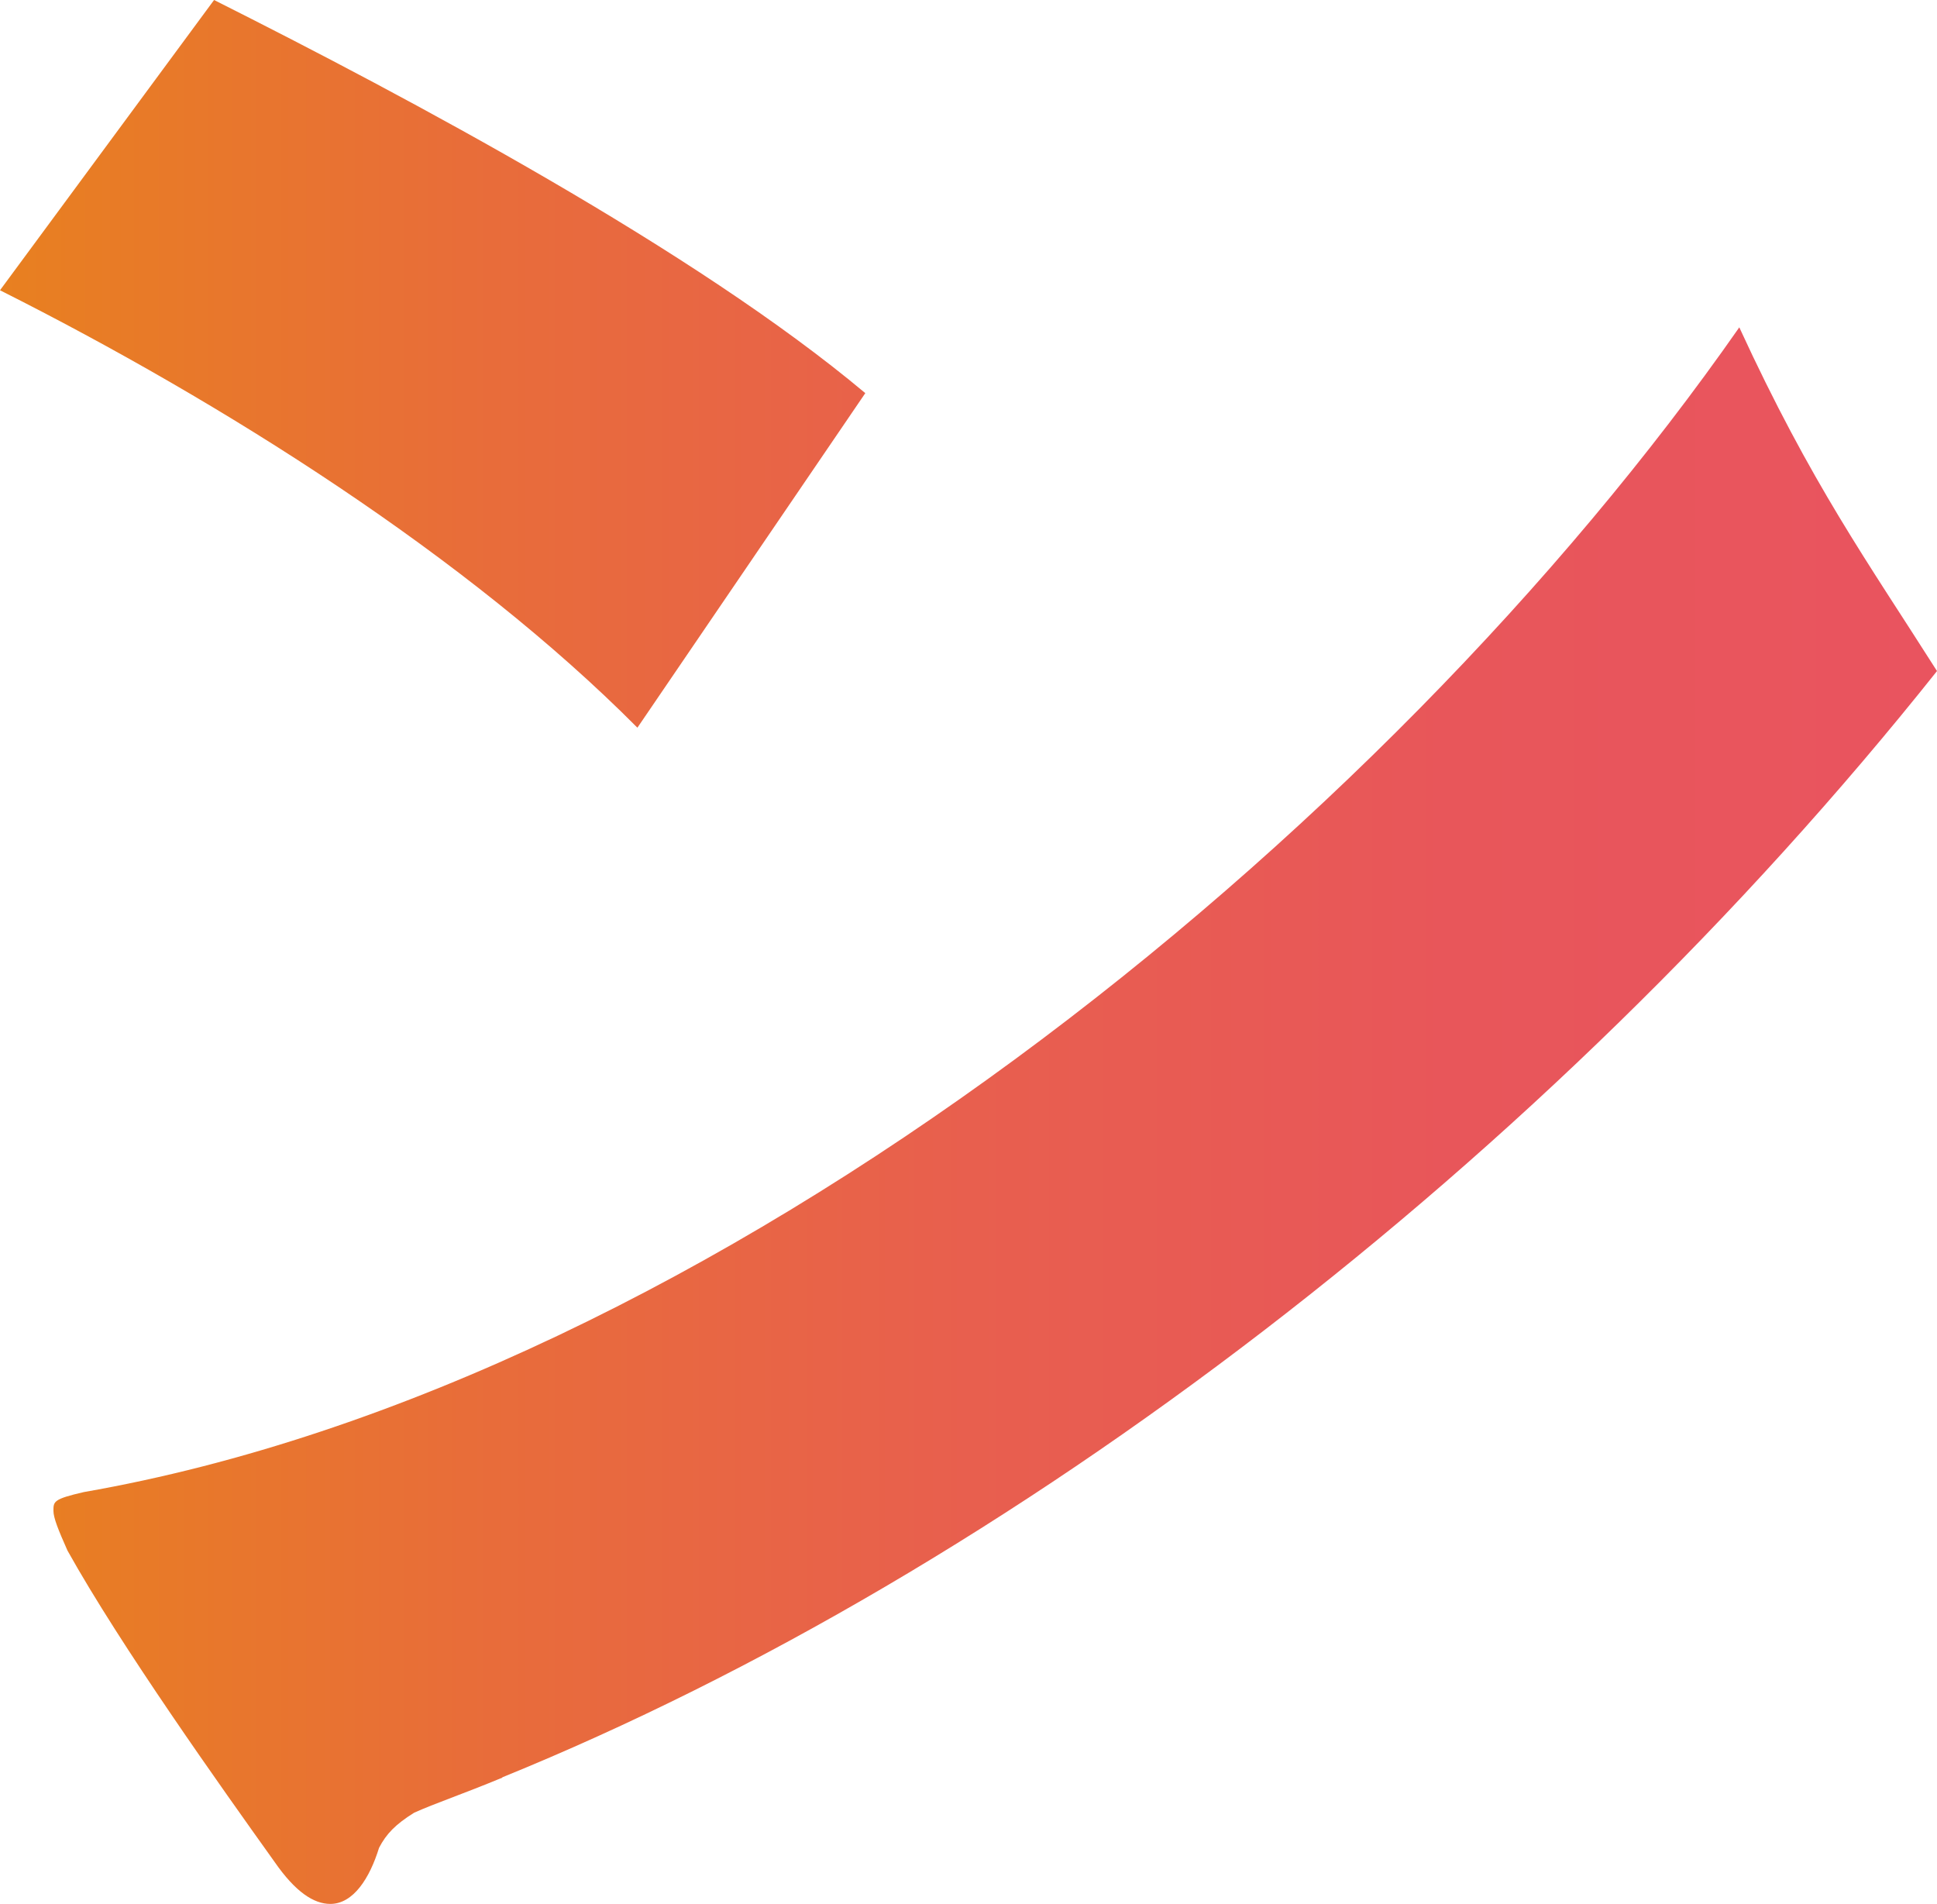 <?xml version="1.0" encoding="UTF-8"?><svg id="_レイヤー_2" xmlns="http://www.w3.org/2000/svg" xmlns:xlink="http://www.w3.org/1999/xlink" viewBox="0 0 58 57"><defs><style>.cls-1{fill:url(#_名称未設定グラデーション_335);}</style><linearGradient id="_名称未設定グラデーション_335" x1="58" y1="28.5" x2="0" y2="28.5" gradientUnits="userSpaceOnUse"><stop offset="0" stop-color="#e9545f"/><stop offset=".25" stop-color="#e8565a"/><stop offset=".5" stop-color="#e85f4e"/><stop offset=".76" stop-color="#e86d39"/><stop offset="1" stop-color="#e88020"/></linearGradient></defs><g id="_コピー"><path class="cls-1" d="M19.08,21.78C14,16.67,6.68,12.05,0,8.69L6.41,0c5.85,2.94,14.41,7.5,19.5,11.77l-6.82,10.01ZM15.04,53.22c-1.18.49-2.02.77-2.64,1.05-.56.35-.83.63-1.05,1.05-.28.91-.77,1.68-1.46,1.68-.49,0-1.04-.35-1.67-1.26-1.6-2.24-4.6-6.45-6.2-9.32-.28-.63-.42-.98-.42-1.19,0-.28,0-.35.91-.56,18.87-3.29,38.92-19.61,49.57-34.87,2.16,4.69,3.83,7,5.92,10.29-11.7,14.7-27.78,26.95-42.96,33.12Z"/></g></svg>